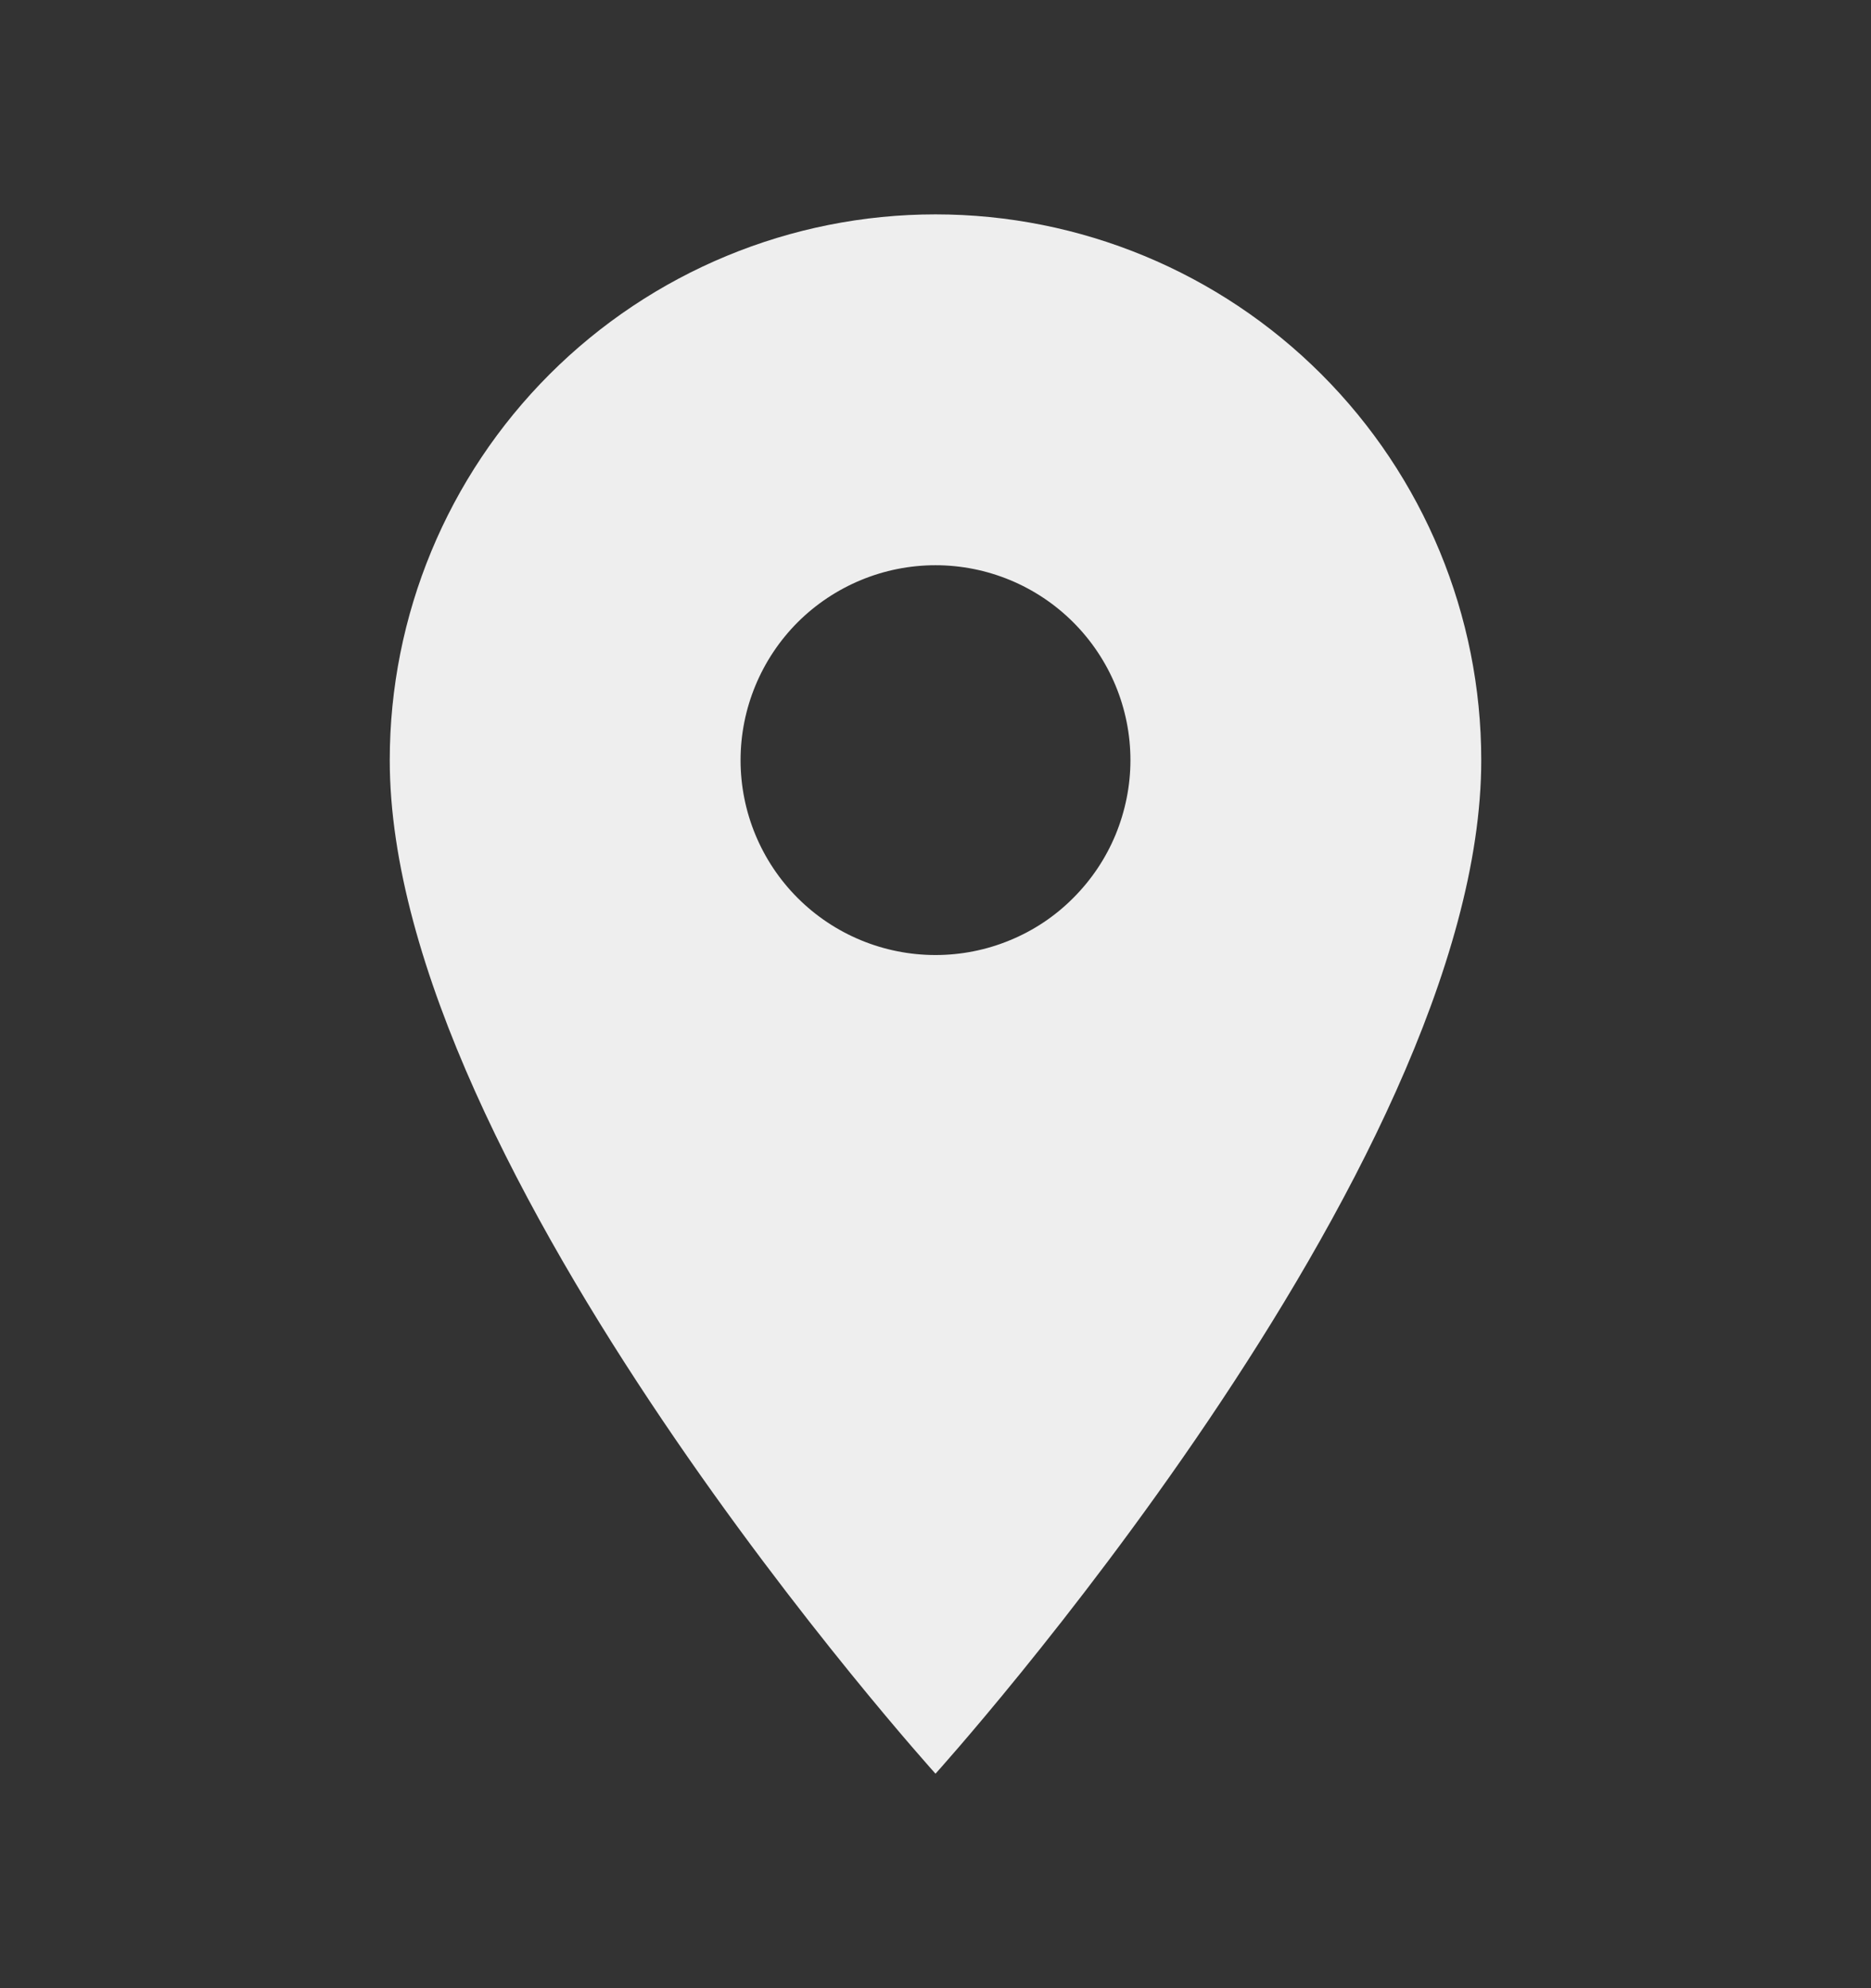 <svg width="16" height="17" viewBox="0 0 16 17" fill="none" xmlns="http://www.w3.org/2000/svg">
<rect x="0" y="0" width="16" height="17" fill="#333333" stroke="none"/>
<path d="M8 8.166C7.558 8.166 7.134 7.991 6.821 7.678C6.509 7.366 6.333 6.942 6.333 6.5C6.333 6.058 6.509 5.634 6.821 5.321C7.134 5.009 7.558 4.833 8 4.833C8.442 4.833 8.866 5.009 9.178 5.321C9.491 5.634 9.667 6.058 9.667 6.5C9.667 6.719 9.623 6.935 9.54 7.137C9.456 7.34 9.333 7.523 9.178 7.678C9.024 7.833 8.84 7.956 8.638 8.039C8.436 8.123 8.219 8.166 8 8.166ZM8 1.833C6.762 1.833 5.575 2.325 4.7 3.2C3.825 4.075 3.333 5.262 3.333 6.5C3.333 10 8 15.166 8 15.166C8 15.166 12.667 10 12.667 6.5C12.667 5.262 12.175 4.075 11.3 3.2C10.425 2.325 9.238 1.833 8 1.833Z" fill="#EEEEEE"/>
</svg>
